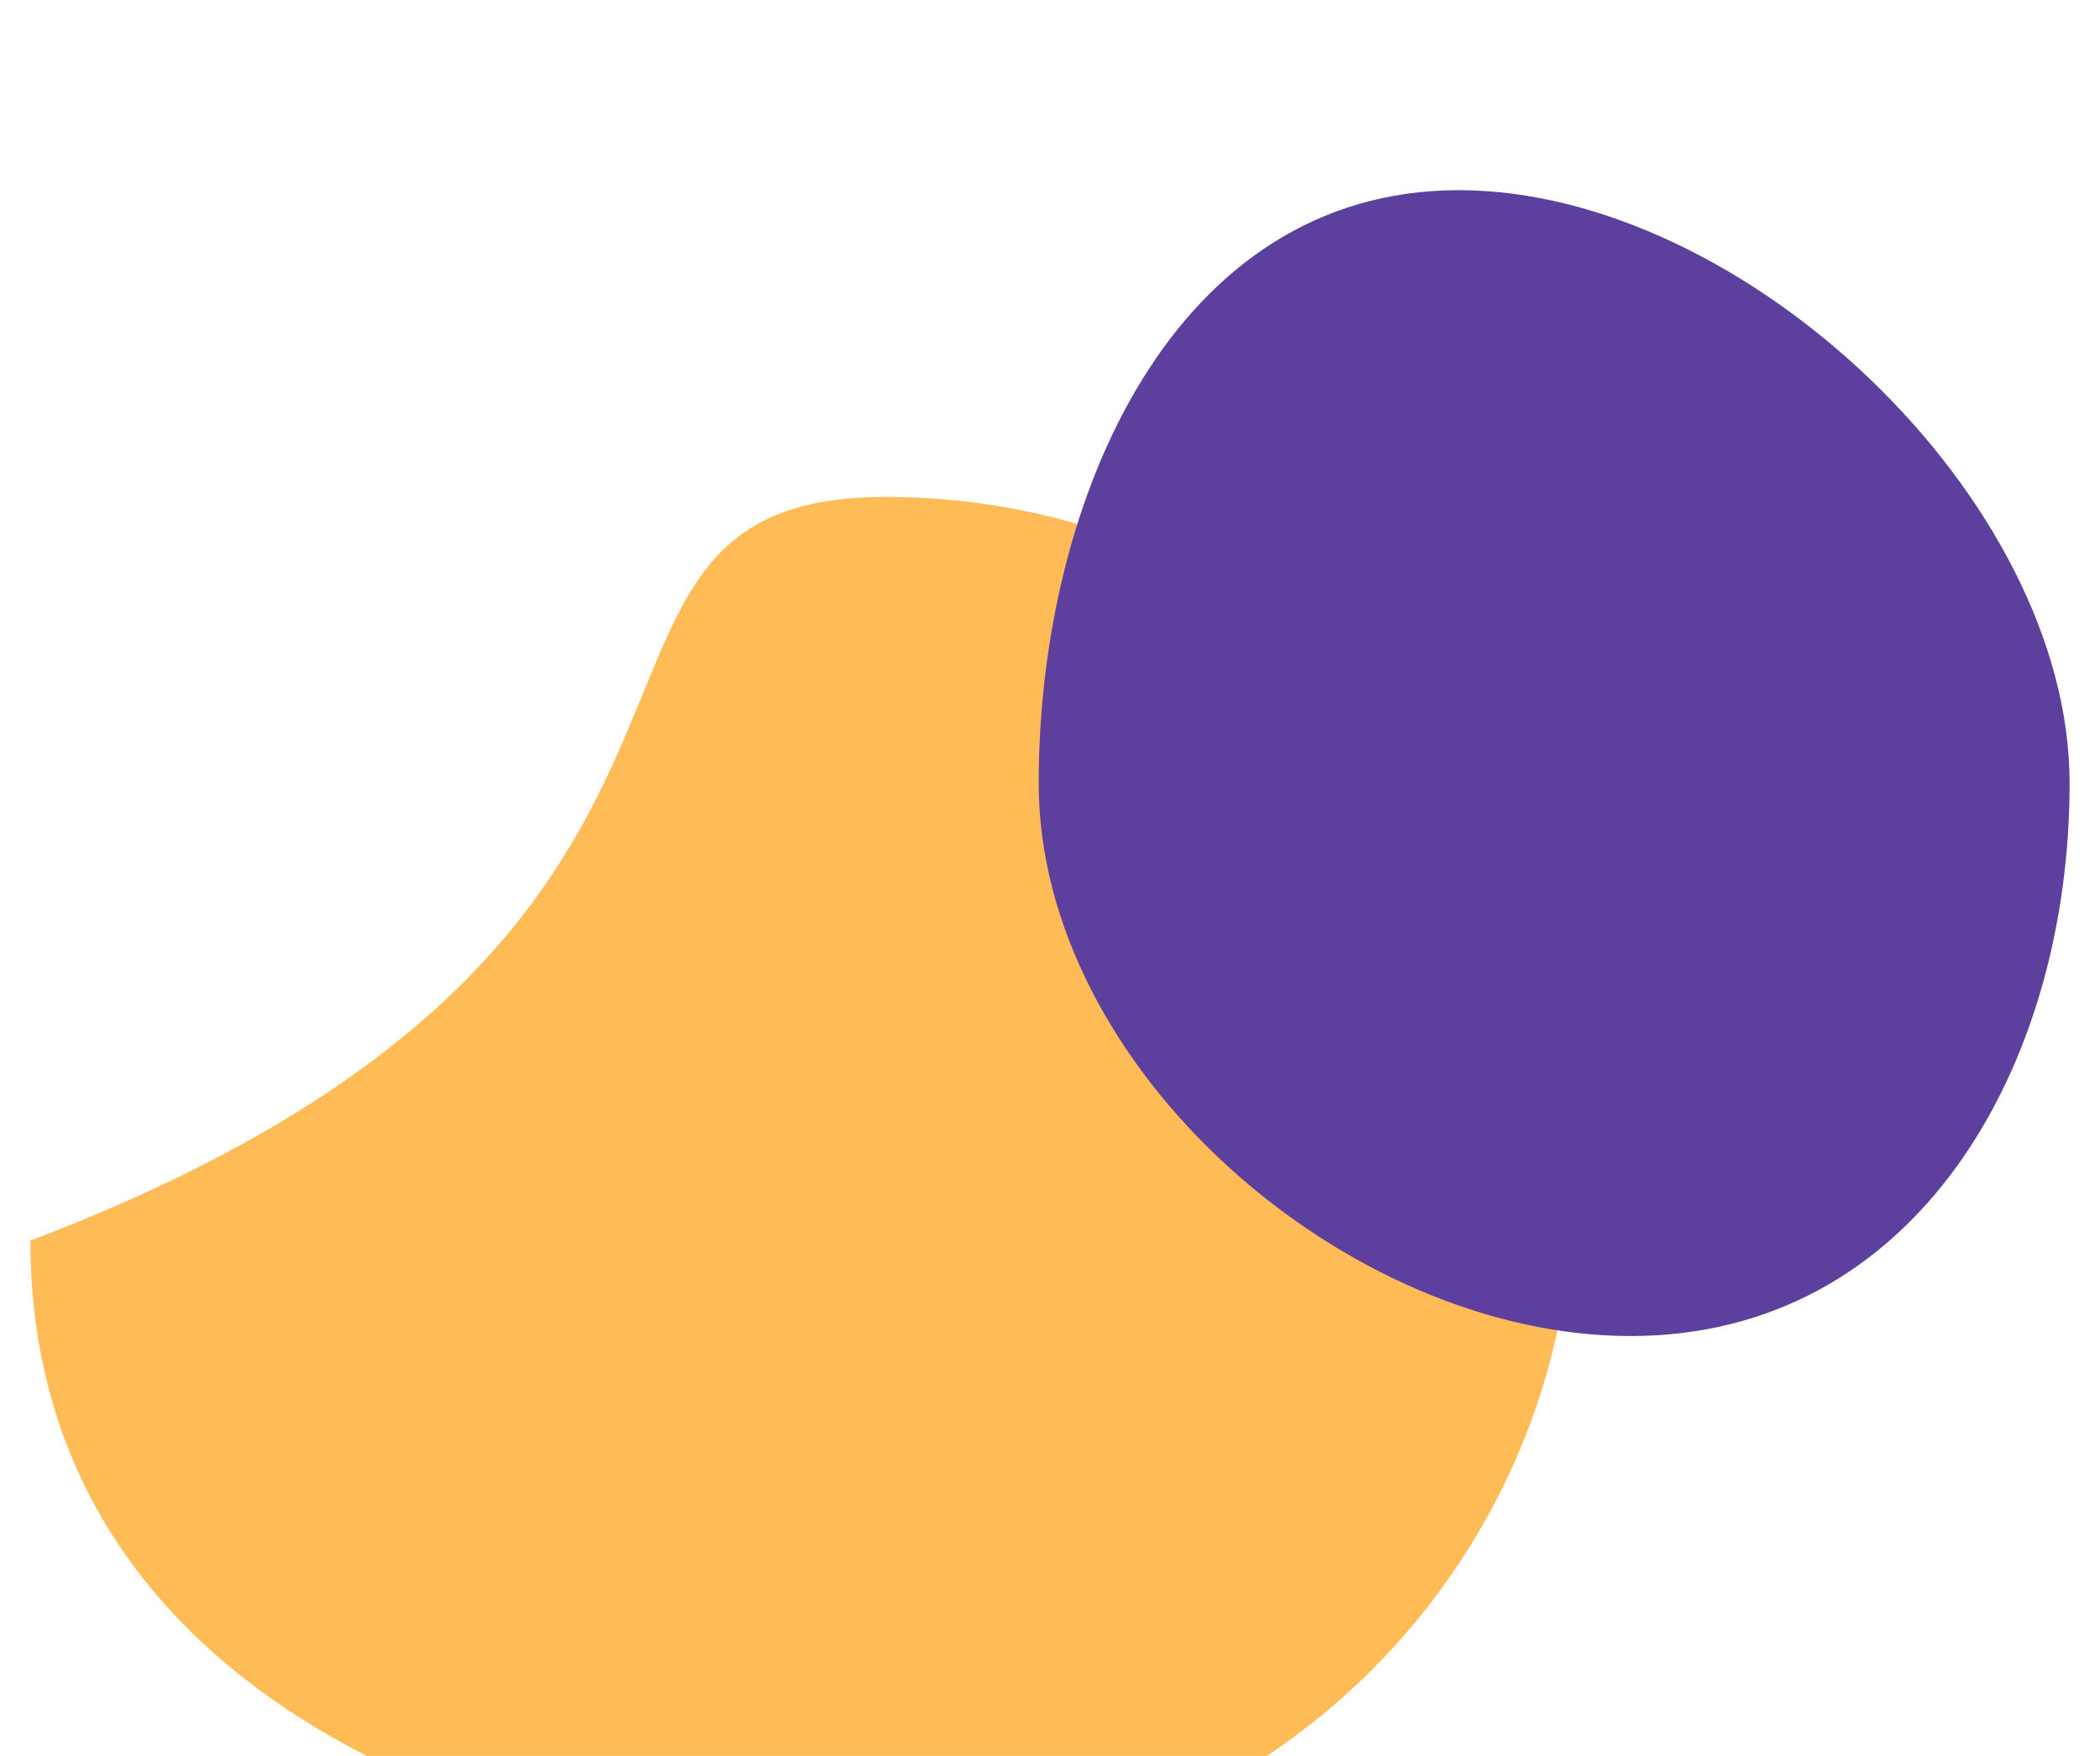 <svg width="55" height="46" viewBox="0 0 55 46" fill="none" xmlns="http://www.w3.org/2000/svg">
<g style="mix-blend-mode:darken" filter="url(#filter0_i_159_472)">
<path d="M41.201 27.018C41.201 36.959 33.142 45.018 23.201 45.018C13.259 45.018 0.796 40.5 0.796 28.5C21.858 20.5 13.259 9.018 23.201 9.018C33.142 9.018 41.201 17.077 41.201 27.018Z" fill="#FFBB55"/>
</g>
<g style="mix-blend-mode:darken" filter="url(#filter1_i_159_472)">
<path d="M54.204 16.518C54.204 23.974 50.16 31 42.704 31C35.248 31 27.204 23.974 27.204 16.518C27.204 9.062 30.748 0.982 38.204 0.982C45.66 0.982 54.204 9.062 54.204 16.518Z" fill="#5D3F9E"/>
</g>
<defs>
<filter id="filter0_i_159_472" x="0.796" y="9.018" width="40.405" height="40" filterUnits="userSpaceOnUse" color-interpolation-filters="sRGB">
<feFlood flood-opacity="0" result="BackgroundImageFix"/>
<feBlend mode="normal" in="SourceGraphic" in2="BackgroundImageFix" result="shape"/>
<feColorMatrix in="SourceAlpha" type="matrix" values="0 0 0 0 0 0 0 0 0 0 0 0 0 0 0 0 0 0 127 0" result="hardAlpha"/>
<feOffset dy="4"/>
<feGaussianBlur stdDeviation="2"/>
<feComposite in2="hardAlpha" operator="arithmetic" k2="-1" k3="1"/>
<feColorMatrix type="matrix" values="0 0 0 0 0 0 0 0 0 0 0 0 0 0 0 0 0 0 0.25 0"/>
<feBlend mode="normal" in2="shape" result="effect1_innerShadow_159_472"/>
</filter>
<filter id="filter1_i_159_472" x="27.204" y="0.982" width="27" height="34.018" filterUnits="userSpaceOnUse" color-interpolation-filters="sRGB">
<feFlood flood-opacity="0" result="BackgroundImageFix"/>
<feBlend mode="normal" in="SourceGraphic" in2="BackgroundImageFix" result="shape"/>
<feColorMatrix in="SourceAlpha" type="matrix" values="0 0 0 0 0 0 0 0 0 0 0 0 0 0 0 0 0 0 127 0" result="hardAlpha"/>
<feOffset dy="4"/>
<feGaussianBlur stdDeviation="2"/>
<feComposite in2="hardAlpha" operator="arithmetic" k2="-1" k3="1"/>
<feColorMatrix type="matrix" values="0 0 0 0 0 0 0 0 0 0 0 0 0 0 0 0 0 0 0.25 0"/>
<feBlend mode="normal" in2="shape" result="effect1_innerShadow_159_472"/>
</filter>
</defs>
</svg>
